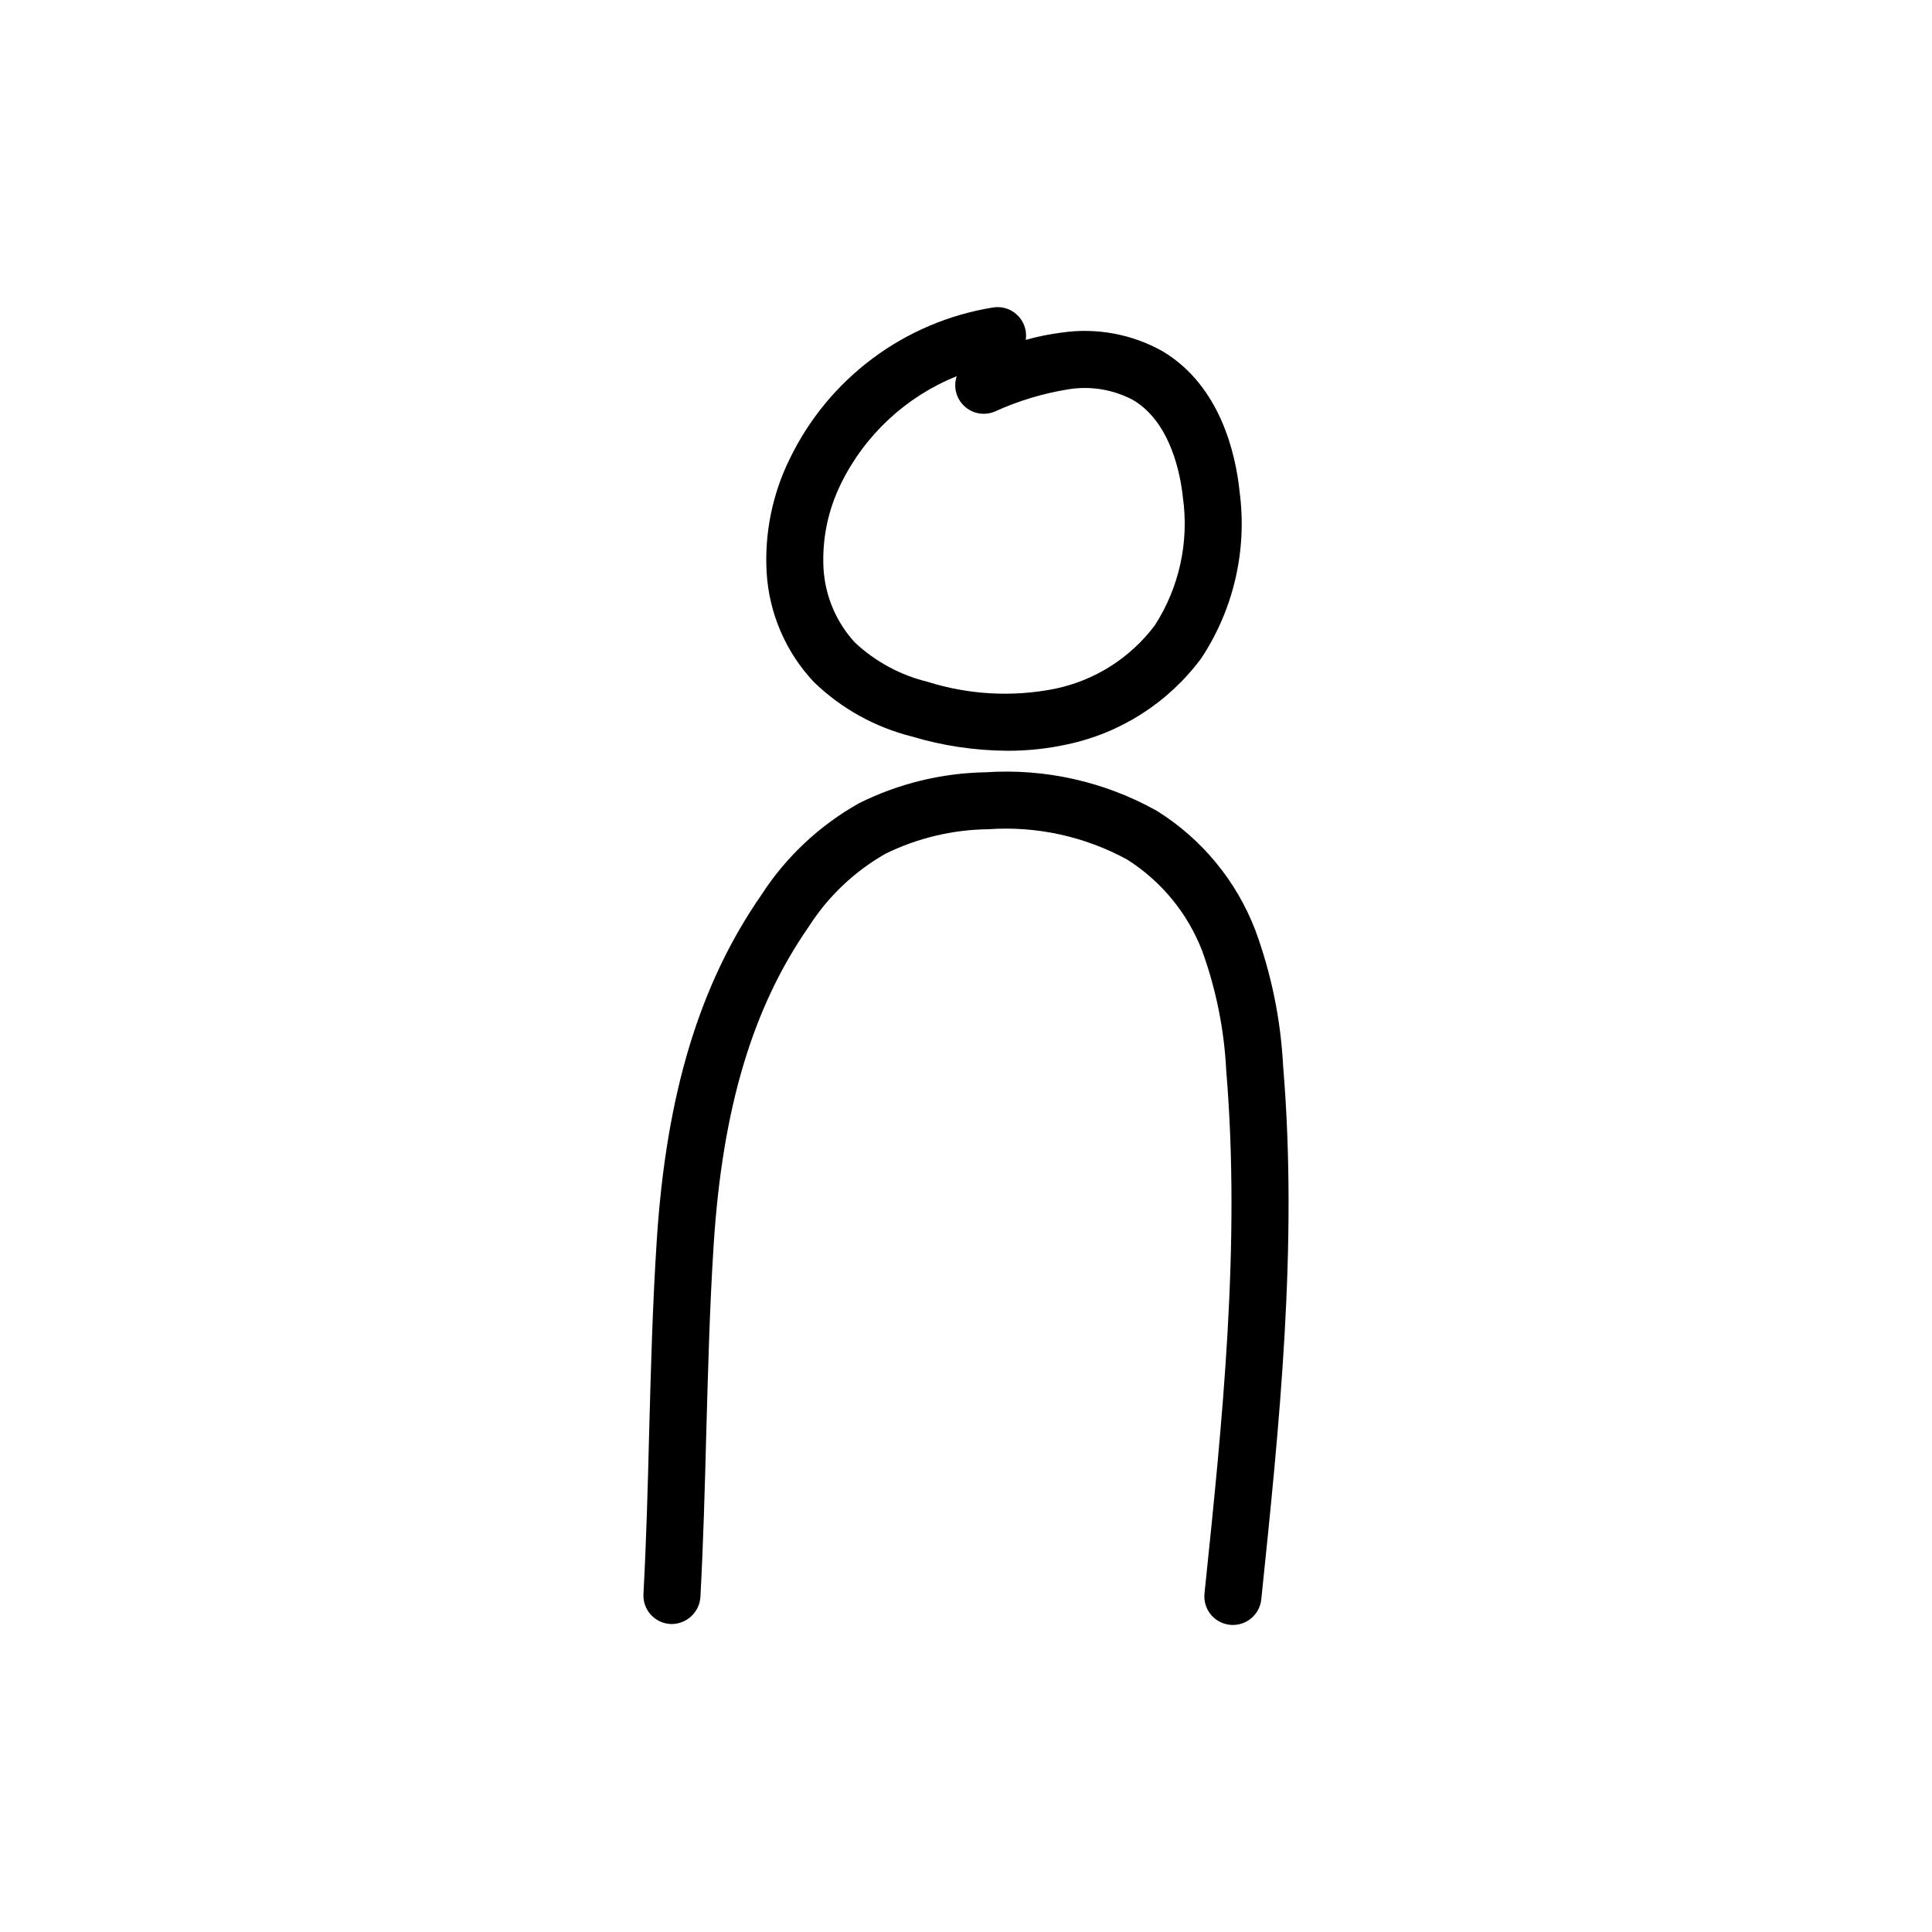 <?xml version="1.0" encoding="UTF-8"?>
<!-- Uploaded to: ICON Repo, www.iconrepo.com, Generator: ICON Repo Mixer Tools -->
<svg fill="#000000" width="800px" height="800px" version="1.1" viewBox="144 144 512 512" xmlns="http://www.w3.org/2000/svg">
 <g>
  <path d="m470.73 574.63c-0.258 0-0.504 0-0.789-0.039h-0.004c-1.992-0.207-3.824-1.199-5.086-2.754-1.262-1.559-1.855-3.551-1.648-5.547 4.731-45.469 9.613-92.484 5.769-138.47v0.004c-0.527-10.852-2.672-21.562-6.363-31.781-3.859-10.016-10.84-18.52-19.91-24.258-11.27-6.148-24.066-8.934-36.871-8.027-9.395 0.121-18.645 2.324-27.086 6.449-8.297 4.707-15.316 11.375-20.441 19.418-14.832 21.32-22.824 48.023-25.156 84.039-1.082 16.691-1.512 33.754-1.98 50.281-0.371 14.184-0.766 28.844-1.547 43.293-0.281 4.144-3.809 7.309-7.961 7.141-4.164-0.23-7.359-3.789-7.133-7.957 0.77-14.242 1.16-28.805 1.512-42.879 0.449-16.656 0.906-33.875 2.016-50.848 2.519-38.891 11.359-68.016 27.832-91.691l-0.004-0.004c6.519-10.02 15.371-18.305 25.797-24.148 10.426-5.191 21.879-7.988 33.523-8.188 15.781-1.062 31.535 2.481 45.344 10.199 11.887 7.398 21.043 18.465 26.086 31.527 4.285 11.617 6.785 23.816 7.418 36.184 3.961 47.398-1.008 95.129-5.793 141.29h-0.004c-0.402 3.848-3.652 6.769-7.519 6.766z"/>
  <path d="m410.94 342.96c-8.578-0.051-17.105-1.324-25.32-3.789-9.758-2.449-18.695-7.422-25.926-14.414-7.449-7.914-11.883-18.195-12.527-29.043-0.586-10.34 1.496-20.66 6.047-29.961 10.316-21.465 30.492-36.508 54.004-40.277 4.121-0.633 7.981 2.195 8.613 6.32 0.113 0.754 0.113 1.52 0 2.277 3.141-0.887 6.34-1.535 9.574-1.941 9.203-1.336 18.59 0.406 26.703 4.957 15.312 9.168 19.348 27.207 20.391 37.121h-0.004c2.07 15.48-1.527 31.184-10.133 44.219-8.684 11.738-21.379 19.875-35.668 22.867-5.176 1.125-10.457 1.684-15.754 1.664zm-13.461-99.234c-13.375 5.383-24.281 15.527-30.621 28.473-3.434 6.957-5.023 14.676-4.621 22.422 0.422 7.312 3.359 14.254 8.316 19.648 5.434 5.086 12.09 8.676 19.324 10.43 10.852 3.418 22.391 4.059 33.559 1.859 10.625-2.172 20.09-8.164 26.605-16.84 6.473-10.047 9.109-22.086 7.434-33.922-0.605-5.734-3.082-19.719-13.098-25.734-5.238-2.816-11.254-3.84-17.129-2.91-6.789 1.078-13.398 3.074-19.648 5.93-2.727 1.129-5.863 0.57-8.027-1.438-2.168-2.004-2.969-5.09-2.051-7.894z"/>
 </g>
</svg>